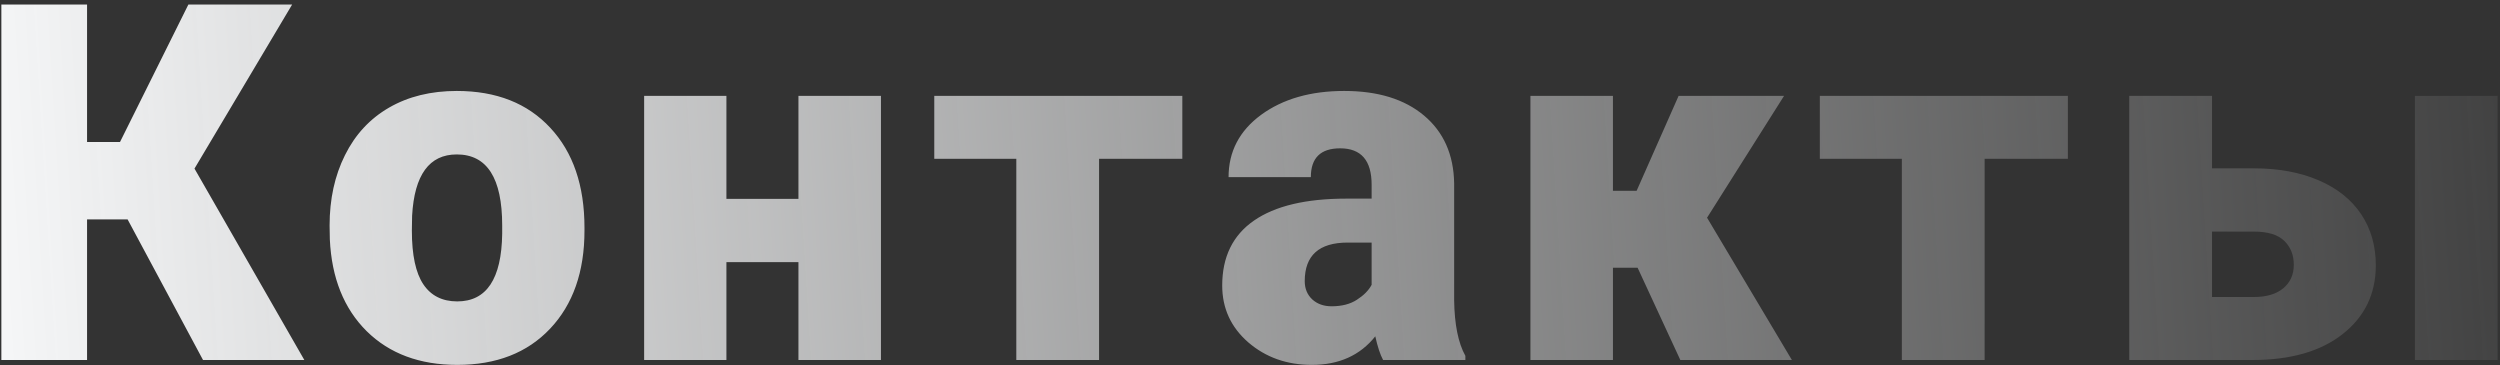 <?xml version="1.0" encoding="UTF-8"?> <svg xmlns="http://www.w3.org/2000/svg" width="500" height="73" viewBox="0 0 500 73" fill="none"><rect x="0" y="0" width="500" height="73" fill="#333333" stroke="none"/> <path d="M25.518 43.875H17.412V72H0.273V0.906H17.412V28.396H24.004L37.676 0.906H58.428L38.897 33.719L60.869 72H40.605L25.518 43.875ZM65.918 45.096C65.918 39.822 66.943 35.135 68.994 31.033C71.045 26.899 73.991 23.725 77.832 21.512C81.673 19.298 86.182 18.191 91.357 18.191C99.268 18.191 105.501 20.649 110.059 25.564C114.616 30.447 116.895 37.104 116.895 45.535V46.121C116.895 54.357 114.6 60.9 110.01 65.75C105.452 70.568 99.268 72.977 91.455 72.977C83.936 72.977 77.897 70.731 73.34 66.238C68.783 61.714 66.325 55.594 65.967 47.879L65.918 45.096ZM82.373 46.121C82.373 51.004 83.138 54.585 84.668 56.863C86.198 59.142 88.46 60.281 91.455 60.281C97.314 60.281 100.309 55.773 100.439 46.756V45.096C100.439 35.623 97.412 30.887 91.357 30.887C85.856 30.887 82.878 34.972 82.422 43.143L82.373 46.121ZM176.191 72H159.688V52.42H145.283V72H128.828V19.168H145.283V39.773H159.688V19.168H176.191V72ZM236.465 31.766H219.814V72H203.262V31.766H186.855V19.168H236.465V31.766ZM276.621 72C276.035 70.926 275.514 69.347 275.059 67.264C272.031 71.072 267.799 72.977 262.363 72.977C257.383 72.977 253.151 71.479 249.668 68.484C246.185 65.457 244.443 61.665 244.443 57.107C244.443 51.378 246.559 47.049 250.791 44.119C255.023 41.19 261.175 39.725 269.248 39.725H274.326V36.941C274.326 32.091 272.227 29.666 268.027 29.666C264.121 29.666 262.168 31.587 262.168 35.428H245.713C245.713 30.317 247.878 26.167 252.207 22.977C256.569 19.787 262.119 18.191 268.857 18.191C275.596 18.191 280.918 19.835 284.824 23.123C288.73 26.411 290.732 30.919 290.83 36.648V60.037C290.895 64.887 291.644 68.598 293.076 71.17V72H276.621ZM266.318 61.258C268.369 61.258 270.062 60.818 271.396 59.94C272.764 59.06 273.74 58.068 274.326 56.961V48.514H269.541C263.812 48.514 260.947 51.085 260.947 56.228C260.947 57.726 261.452 58.947 262.461 59.891C263.47 60.802 264.756 61.258 266.318 61.258ZM327.52 53.543H322.588V72H306.084V19.168H322.588V38.162H327.324L335.723 19.168H356.816L341.387 43.582H341.436L358.379 72H336.064L327.52 53.543ZM413.574 31.766H396.924V72H380.371V31.766H363.965V19.168H413.574V31.766ZM442.402 33.67H450.85C455.732 33.67 460.029 34.467 463.74 36.062C467.451 37.658 470.283 39.92 472.236 42.85C474.189 45.779 475.166 49.181 475.166 53.055C475.166 58.751 472.952 63.341 468.525 66.824C464.131 70.275 458.125 72 450.508 72H425.85V19.168H442.402V33.67ZM499.531 72H482.979V19.168H499.531V72ZM442.402 46.316V59.402H450.752C453.258 59.402 455.212 58.833 456.611 57.693C458.044 56.522 458.76 54.943 458.76 52.957C458.76 51.004 458.125 49.409 456.855 48.172C455.586 46.935 453.551 46.316 450.752 46.316H442.402Z" fill="url(#paint0_linear)"></path> <defs> <linearGradient id="paint0_linear" x1="-5" y1="72" x2="543" y2="38" gradientUnits="userSpaceOnUse"> <stop stop-color="#F7F8F9"></stop> <stop offset="0.167" stop-color="#F7F8F9" stop-opacity="0.833"></stop> <stop offset="1" stop-color="#F7F8F9" stop-opacity="0"></stop> </linearGradient> </defs> </svg> 